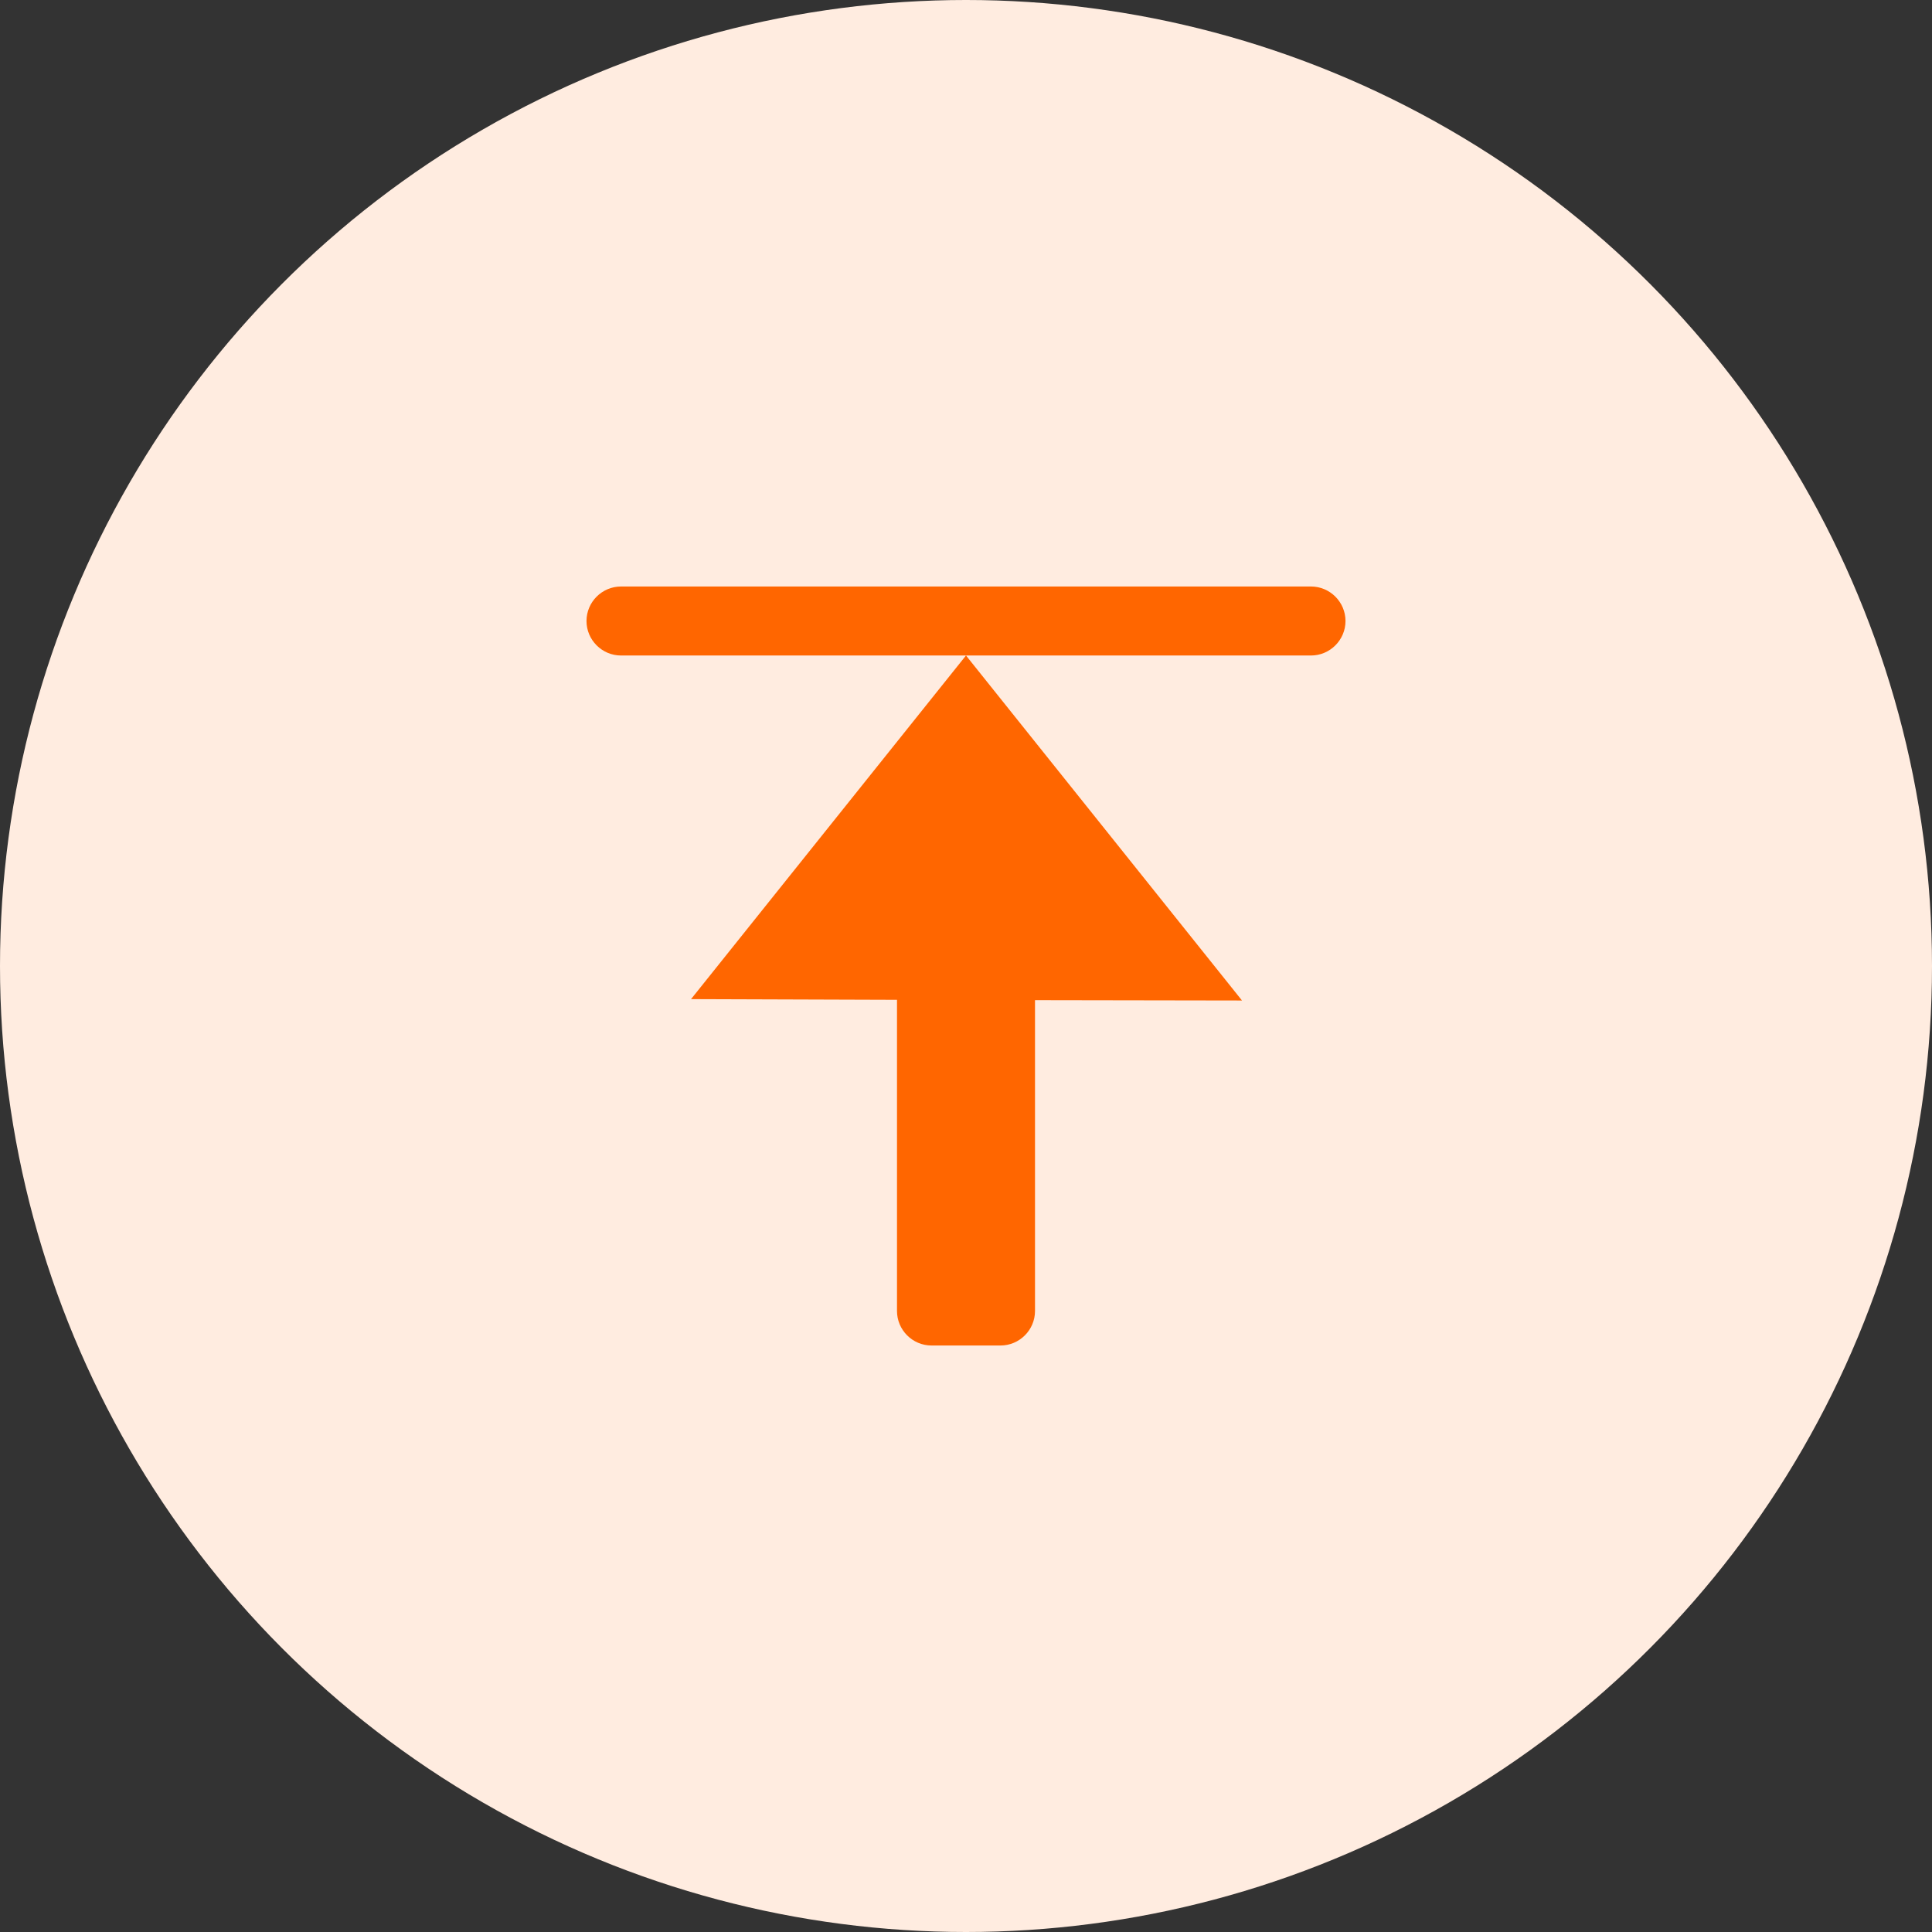 <?xml version="1.0" encoding="utf-8"?>
<!-- Generator: Adobe Illustrator 25.4.1, SVG Export Plug-In . SVG Version: 6.00 Build 0)  -->
<svg version="1.1" id="Layer_1" xmlns="http://www.w3.org/2000/svg" xmlns:xlink="http://www.w3.org/1999/xlink" x="0px" y="0px"
	 viewBox="0 0 56 56" style="enable-background:new 0 0 56 56;" xml:space="preserve">
<rect x="0" y="0" width="56" height="56" fill="#333333" stroke="none"/>
<style type="text/css">
	.st0{fill:#FFECE0;}
	.st1{fill:#FF6600;}
</style>
<g>
	<circle class="st0" cx="28" cy="28" r="28"/>
	<path class="st1" d="M38,17H18c-0.55,0-1,0.45-1,1s0.45,1,1,1h10h10c0.55,0,1-0.45,1-1S38.55,17,38,17z M26,28.98V38
		c0,0.55,0.45,1,1,1h2c0.55,0,1-0.45,1-1v-9.01L36,29l-8-10l-7.97,9.96L26,28.98z"/>
</g>
</svg>
